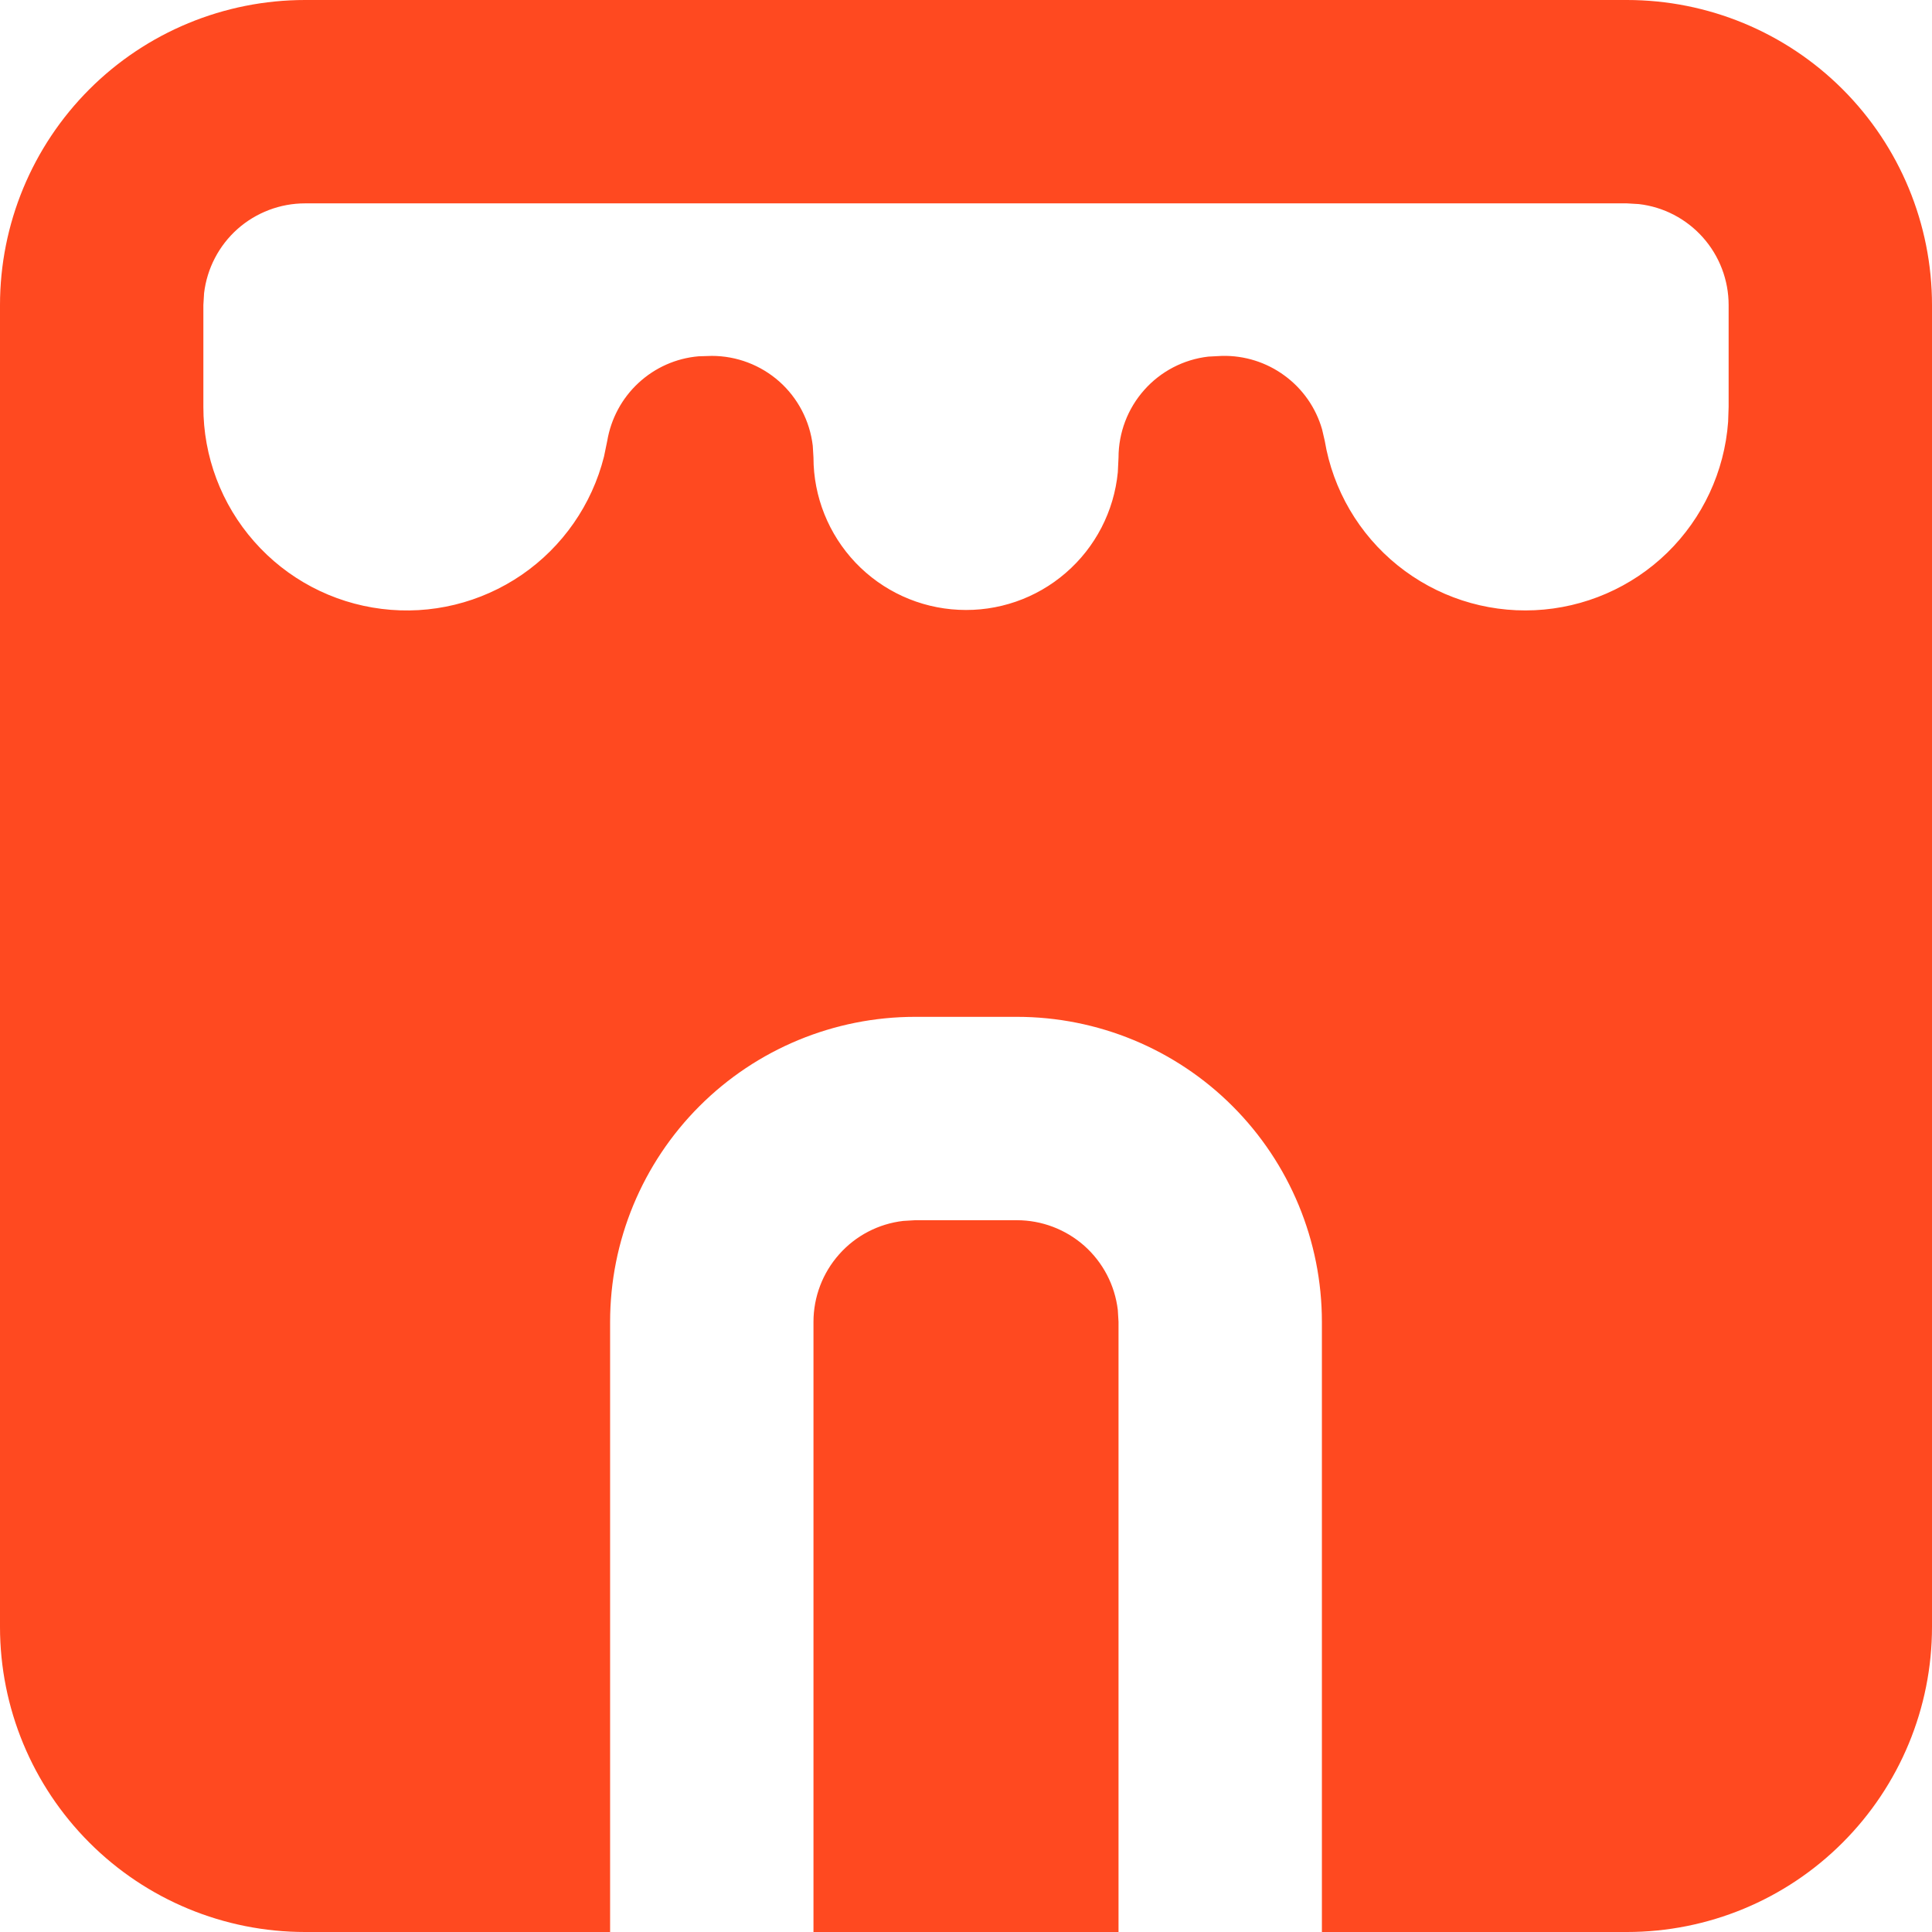 <svg width="19" height="19" viewBox="0 0 19 19" fill="none" xmlns="http://www.w3.org/2000/svg">
<path fill-rule="evenodd" clip-rule="evenodd" d="M16 -0C16.796 -0 17.559 0.316 18.121 0.878C18.684 1.441 19 2.204 19 3V16C19 16.795 18.684 17.558 18.121 18.121C17.559 18.684 16.796 19 16 19H13V13C13 12.204 12.684 11.441 12.121 10.878C11.559 10.316 10.796 10 10 10H9C8.204 10 7.441 10.316 6.879 10.878C6.316 11.441 6 12.204 6 13V19H3C2.204 19 1.441 18.684 0.879 18.121C0.316 17.558 0 16.795 0 16V3C0 2.204 0.316 1.441 0.879 0.878C1.441 0.316 2.204 -0 3 -0H16ZM10 12C10.245 12 10.481 12.09 10.664 12.252C10.847 12.415 10.964 12.639 10.993 12.883L11 13V19H8V13C8 12.755 8.09 12.518 8.253 12.335C8.415 12.152 8.64 12.035 8.883 12.007L9 12H10ZM16 2H3C2.755 2 2.519 2.09 2.336 2.252C2.153 2.415 2.036 2.639 2.007 2.883L2 3V4C1.999 4.488 2.177 4.96 2.5 5.326C2.823 5.693 3.269 5.928 3.753 5.988C4.238 6.049 4.728 5.929 5.131 5.653C5.533 5.377 5.821 4.963 5.94 4.49L5.972 4.335C6.009 4.116 6.117 3.916 6.279 3.766C6.442 3.615 6.649 3.523 6.87 3.504L7 3.5C7.245 3.5 7.481 3.59 7.664 3.752C7.847 3.915 7.964 4.139 7.993 4.383L8 4.5C8 4.885 8.149 5.255 8.414 5.534C8.68 5.813 9.043 5.979 9.428 5.997C9.813 6.016 10.19 5.886 10.481 5.634C10.773 5.382 10.956 5.027 10.993 4.644L11 4.5C11 4.255 11.09 4.018 11.253 3.835C11.415 3.652 11.64 3.535 11.883 3.507L12.018 3.5C12.239 3.495 12.455 3.563 12.633 3.694C12.811 3.824 12.941 4.01 13.002 4.223L13.028 4.335C13.109 4.817 13.364 5.253 13.745 5.56C14.126 5.867 14.605 6.024 15.094 6.001C15.582 5.978 16.046 5.777 16.396 5.436C16.746 5.094 16.959 4.637 16.995 4.149L17 4V3C17 2.755 16.91 2.518 16.747 2.335C16.584 2.152 16.36 2.035 16.117 2.007L16 2Z" fill="#FF4920"/>
</svg>
